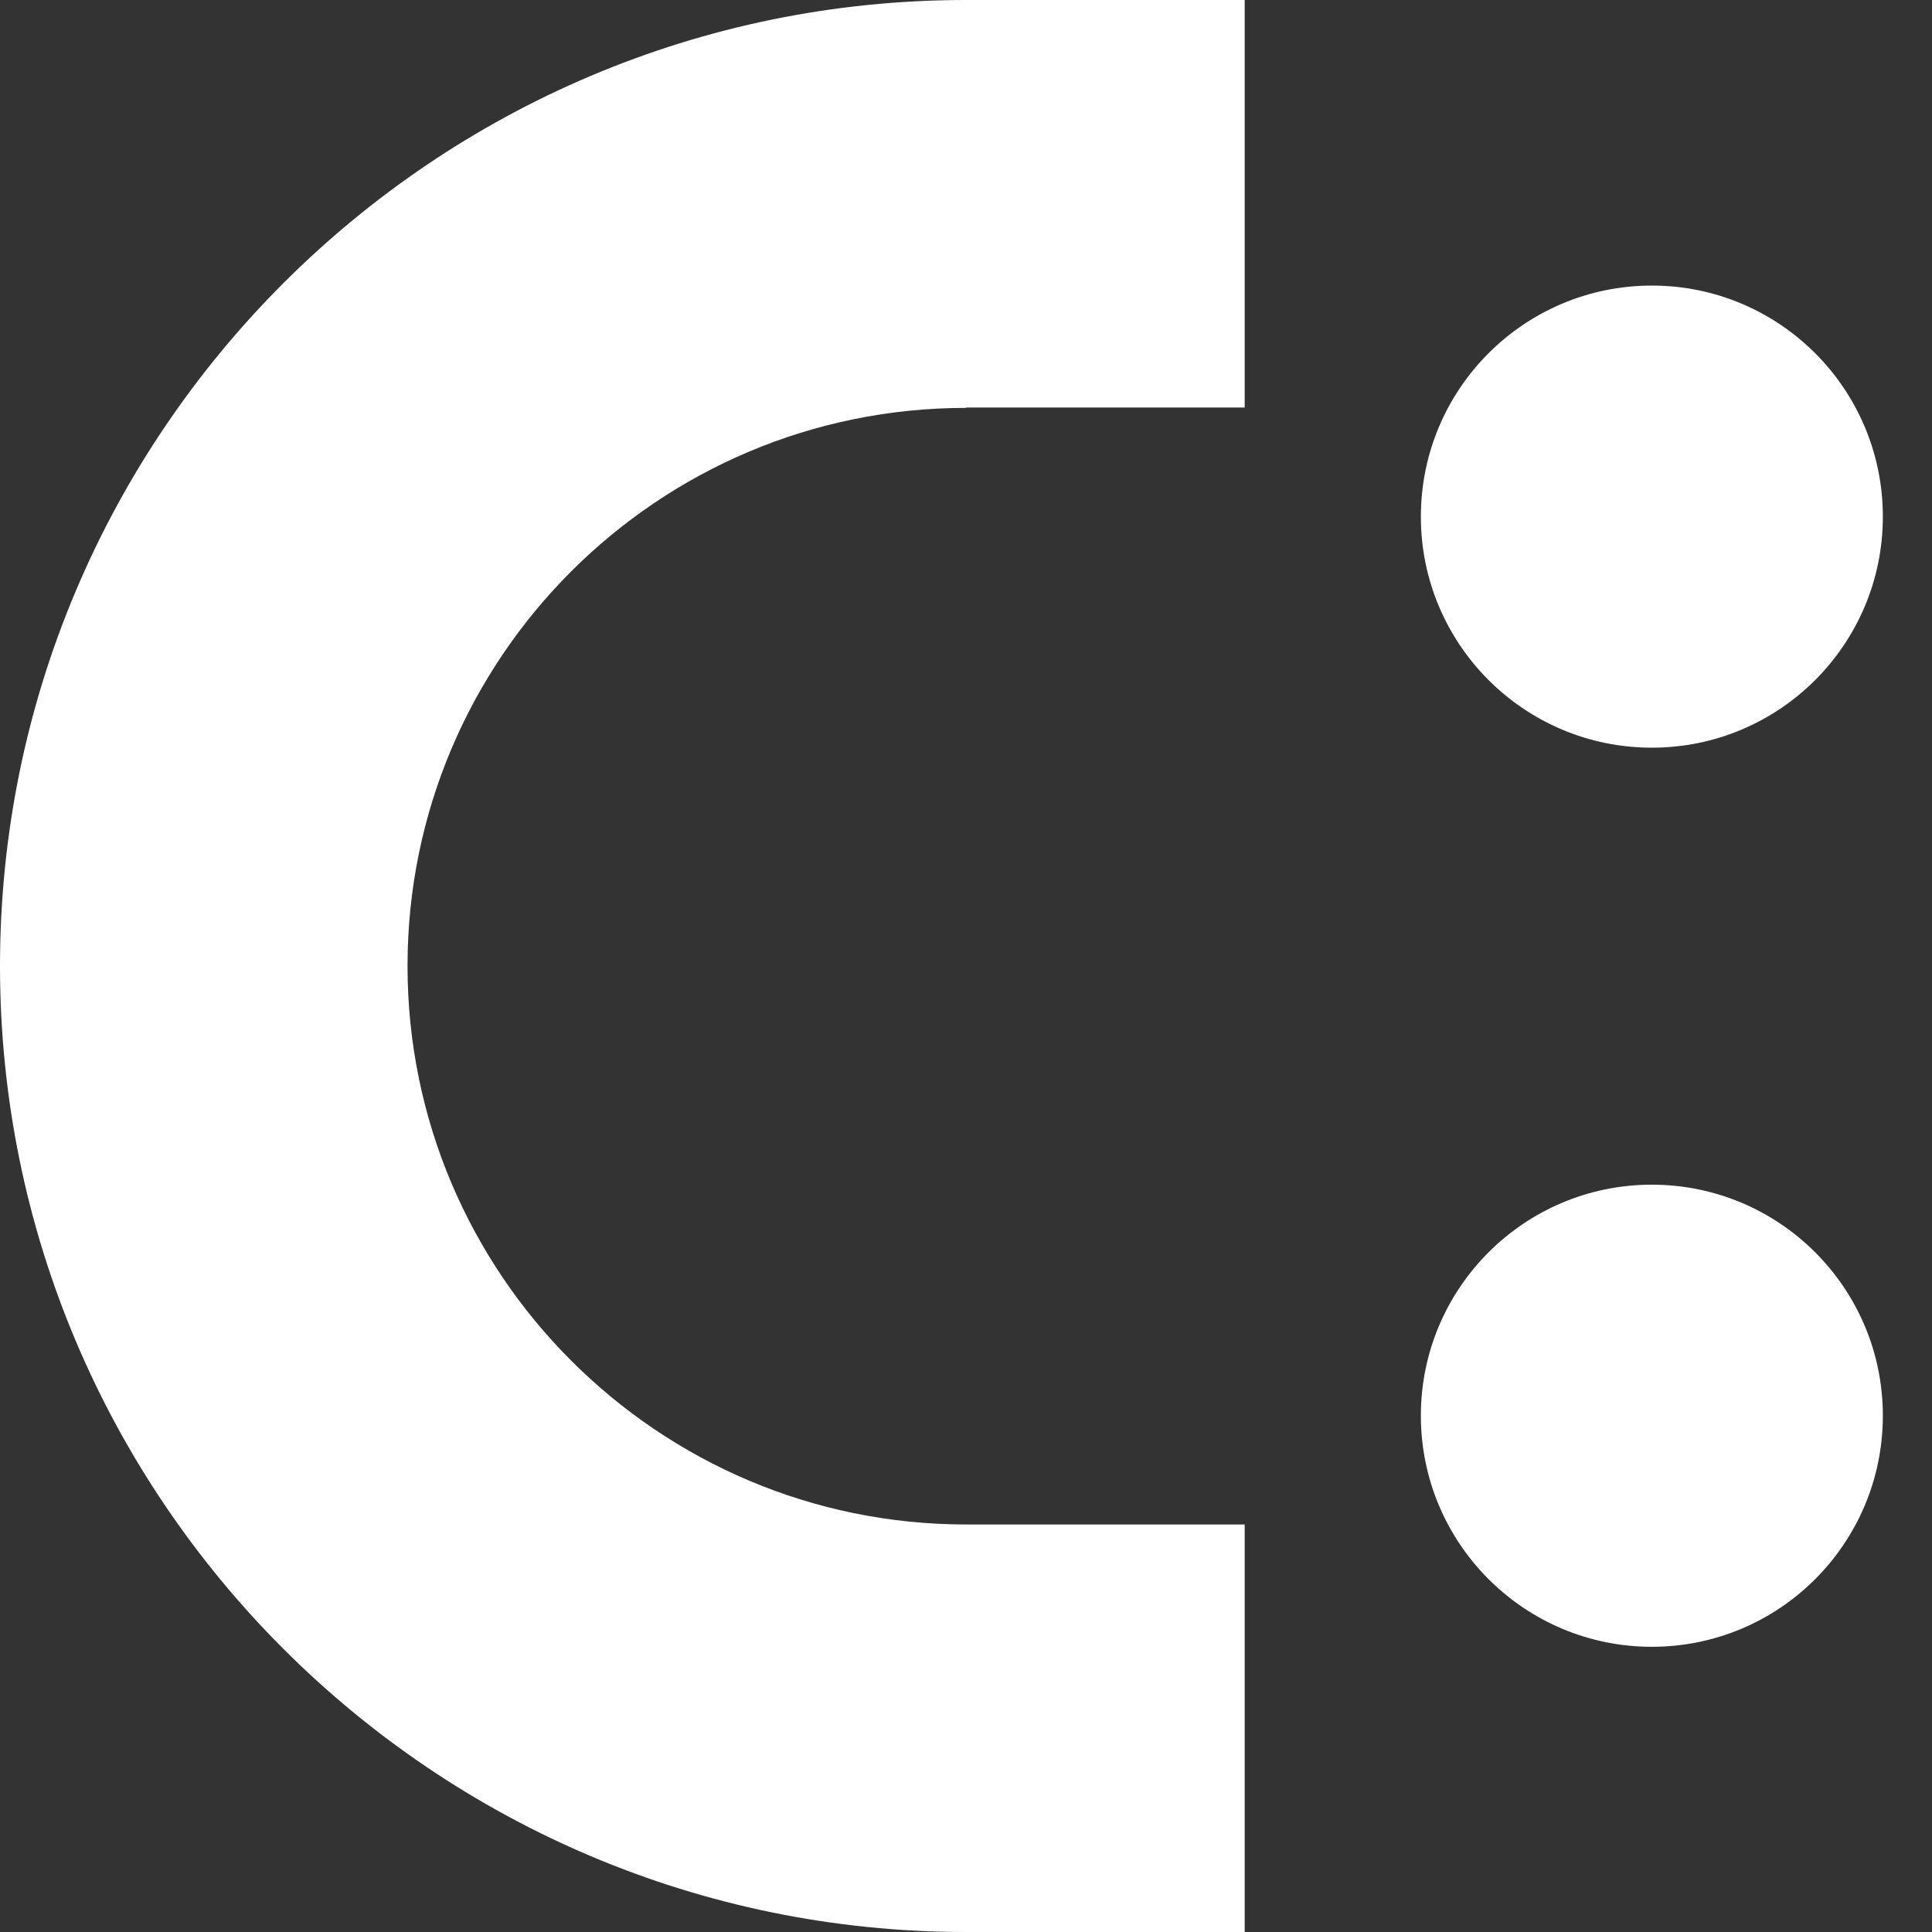 <svg width="16" height="16" viewBox="0 0 16 16" fill="none" xmlns="http://www.w3.org/2000/svg">
<rect x="0" y="0" width="16" height="16" fill="#333333" stroke="none"/>
<path d="M8 3.375H10.308V0H8C3.589 0 0 3.589 0 8C0 12.411 3.589 16 8 16H10.308V12.625H8C5.451 12.625 3.375 10.552 3.375 8C3.375 5.448 5.448 3.378 8 3.378V3.375Z" fill="white"/>
<path d="M13.68 6.192C14.737 6.192 15.593 5.335 15.593 4.279C15.593 3.222 14.737 2.365 13.68 2.365C12.623 2.365 11.767 3.222 11.767 4.279C11.767 5.335 12.623 6.192 13.68 6.192Z" fill="white"/>
<path d="M13.68 13.638C14.737 13.638 15.593 12.781 15.593 11.724C15.593 10.668 14.737 9.811 13.68 9.811C12.623 9.811 11.767 10.668 11.767 11.724C11.767 12.781 12.623 13.638 13.68 13.638Z" fill="white"/>
</svg>
